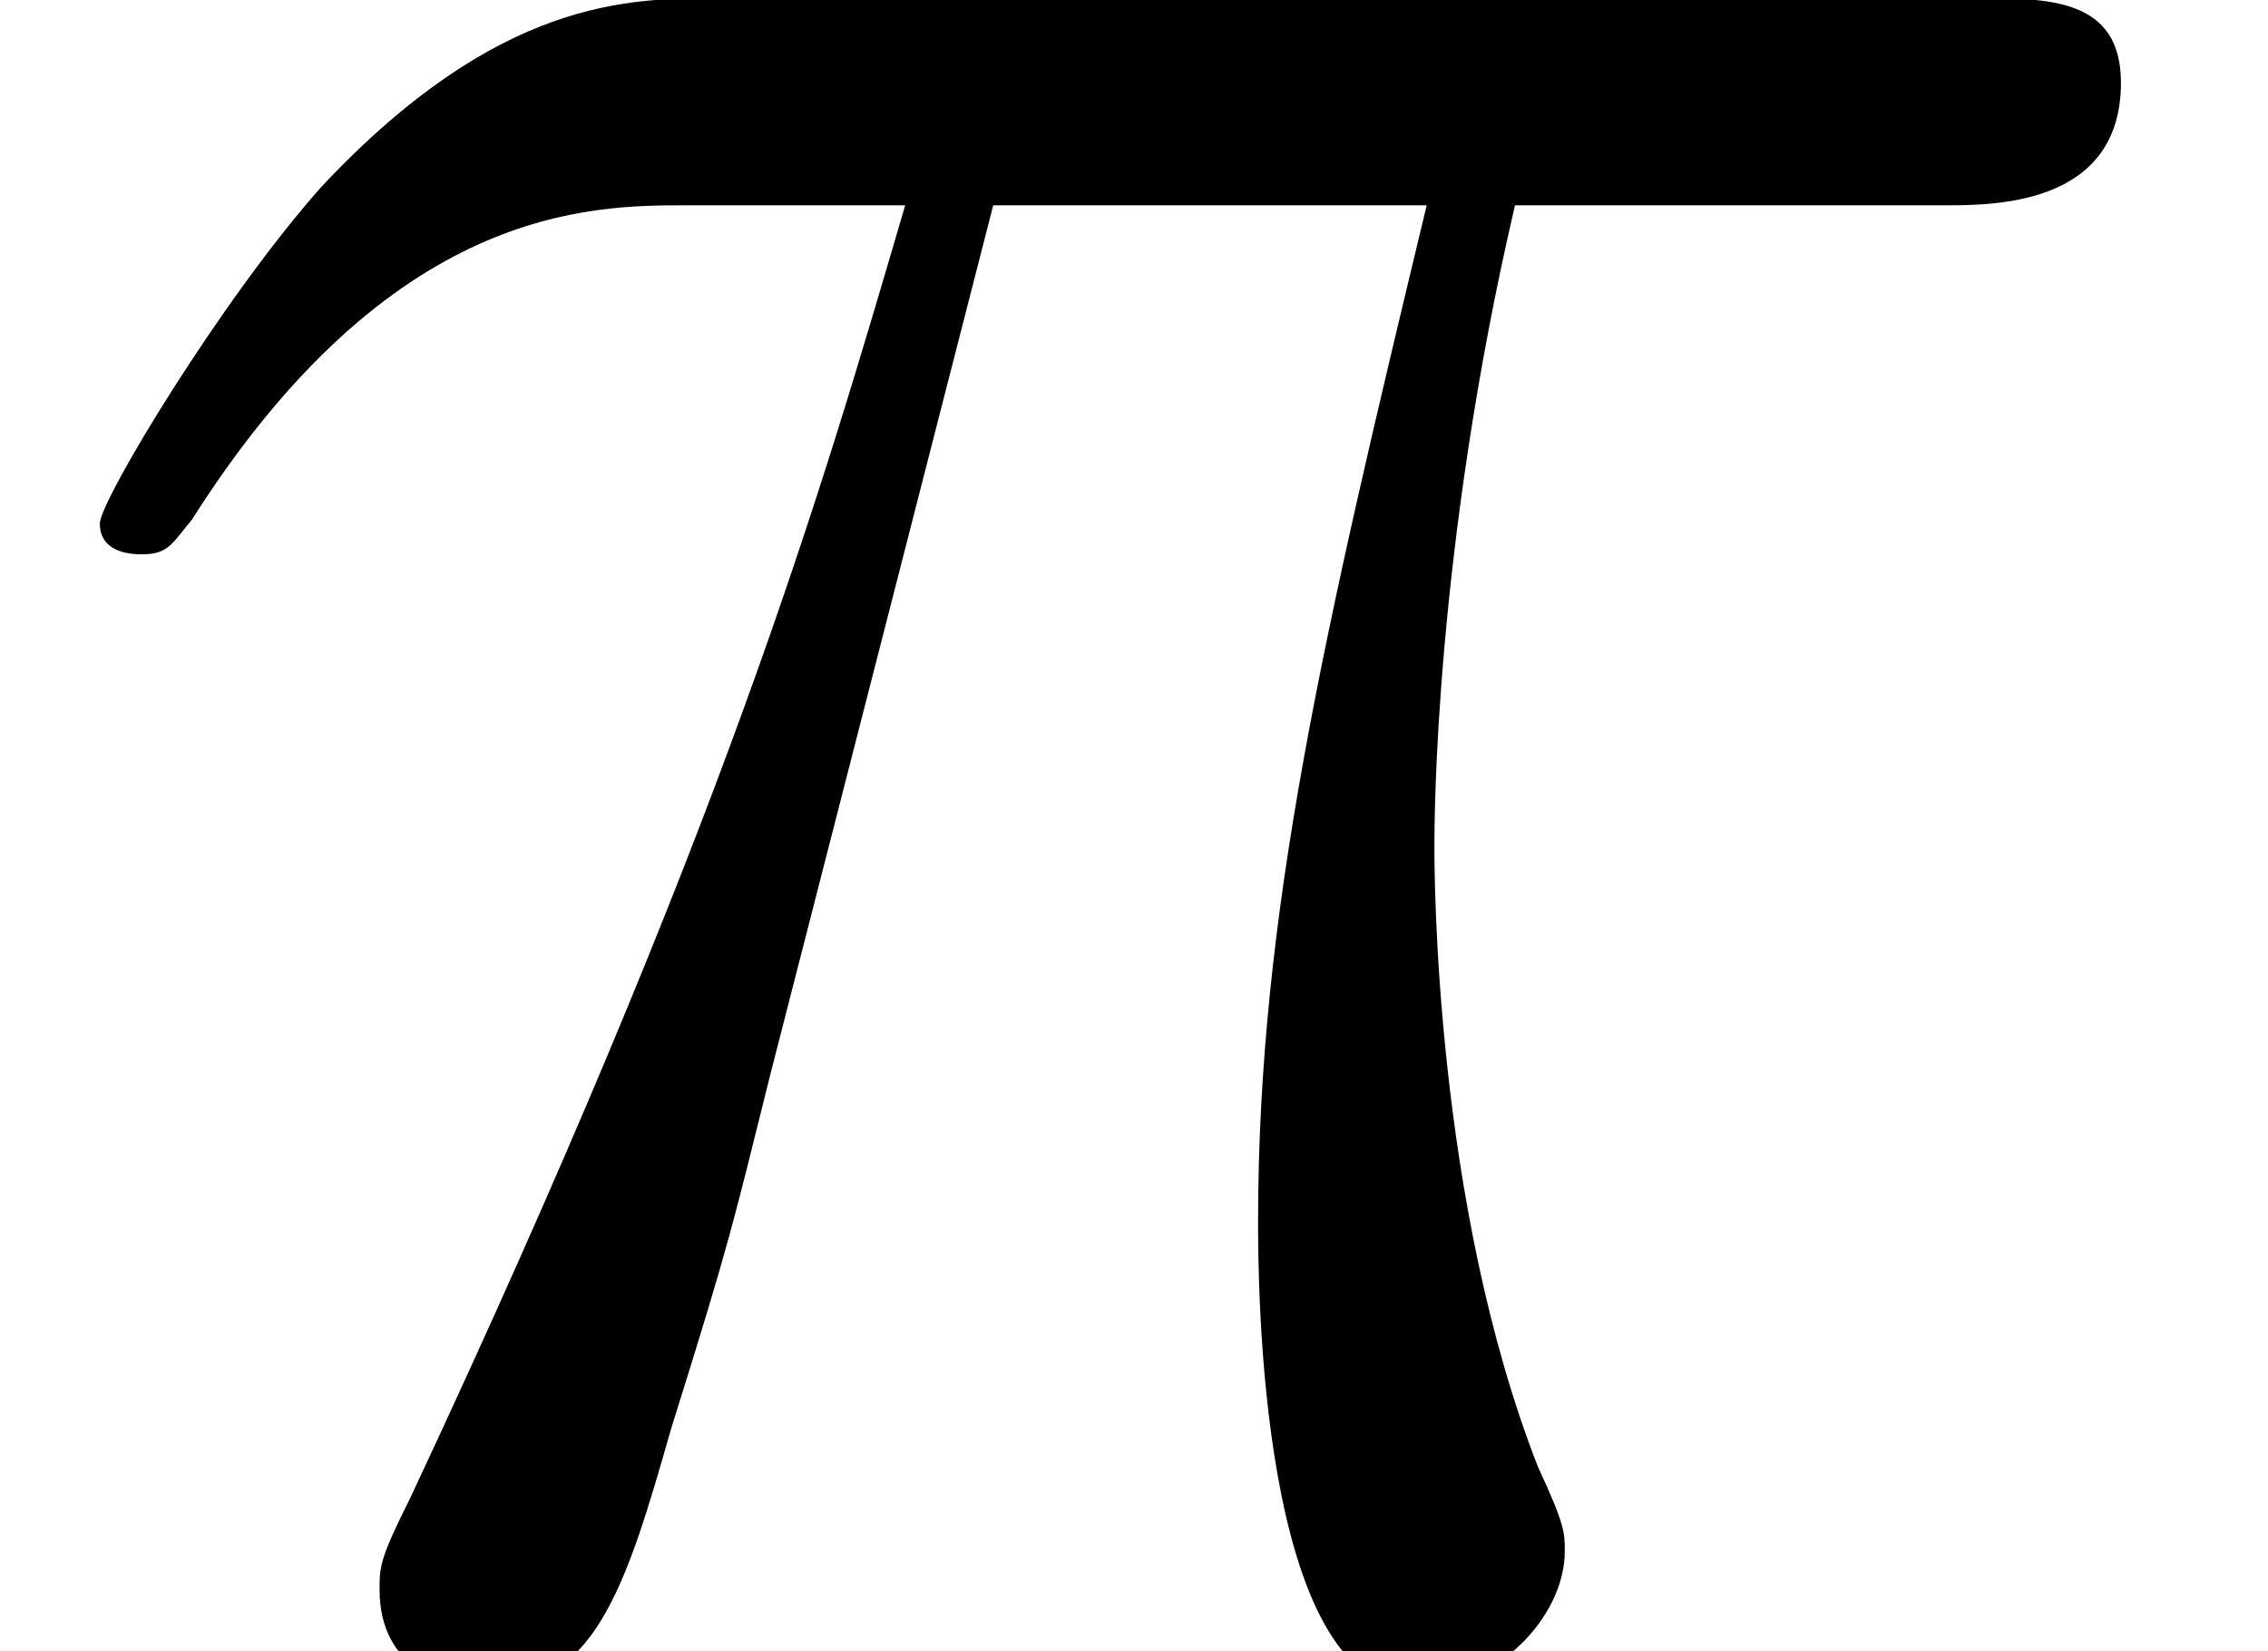 <?xml version='1.0' encoding='UTF-8'?>
<!-- This file was generated by dvisvgm 3.0.3 -->
<svg version='1.1' xmlns='http://www.w3.org/2000/svg' xmlns:xlink='http://www.w3.org/1999/xlink' width='8.837pt' height='6.434pt' viewBox='56.413 59.319 8.837 6.434'>
<defs>
<path id='g0-25' d='M3.87-5.634H5.559C5.156-3.96 4.902-2.869 4.902-1.674C4.902-1.465 4.902 .149 5.514 .149C5.828 .149 6.097-.134 6.097-.389C6.097-.463 6.097-.493 5.993-.717C5.589-1.748 5.589-3.034 5.589-3.138C5.589-3.228 5.589-4.289 5.903-5.634H7.577C7.771-5.634 8.264-5.634 8.264-6.112C8.264-6.441 7.98-6.441 7.711-6.441H2.795C2.451-6.441 1.943-6.441 1.255-5.709C.867-5.275 .389-4.483 .389-4.394S.463-4.274 .553-4.274C.658-4.274 .672-4.319 .747-4.408C1.524-5.634 2.301-5.634 2.675-5.634H3.527C3.198-4.513 2.824-3.213 1.599-.598C1.479-.359 1.479-.329 1.479-.239C1.479 .075 1.748 .149 1.883 .149C2.316 .149 2.436-.239 2.615-.867C2.854-1.629 2.854-1.659 3.004-2.257L3.87-5.634Z'/>
</defs>
<g id='page1'>
<use x='56.413' y='65.753' xlink:href='#g0-25'/>
</g>
</svg>